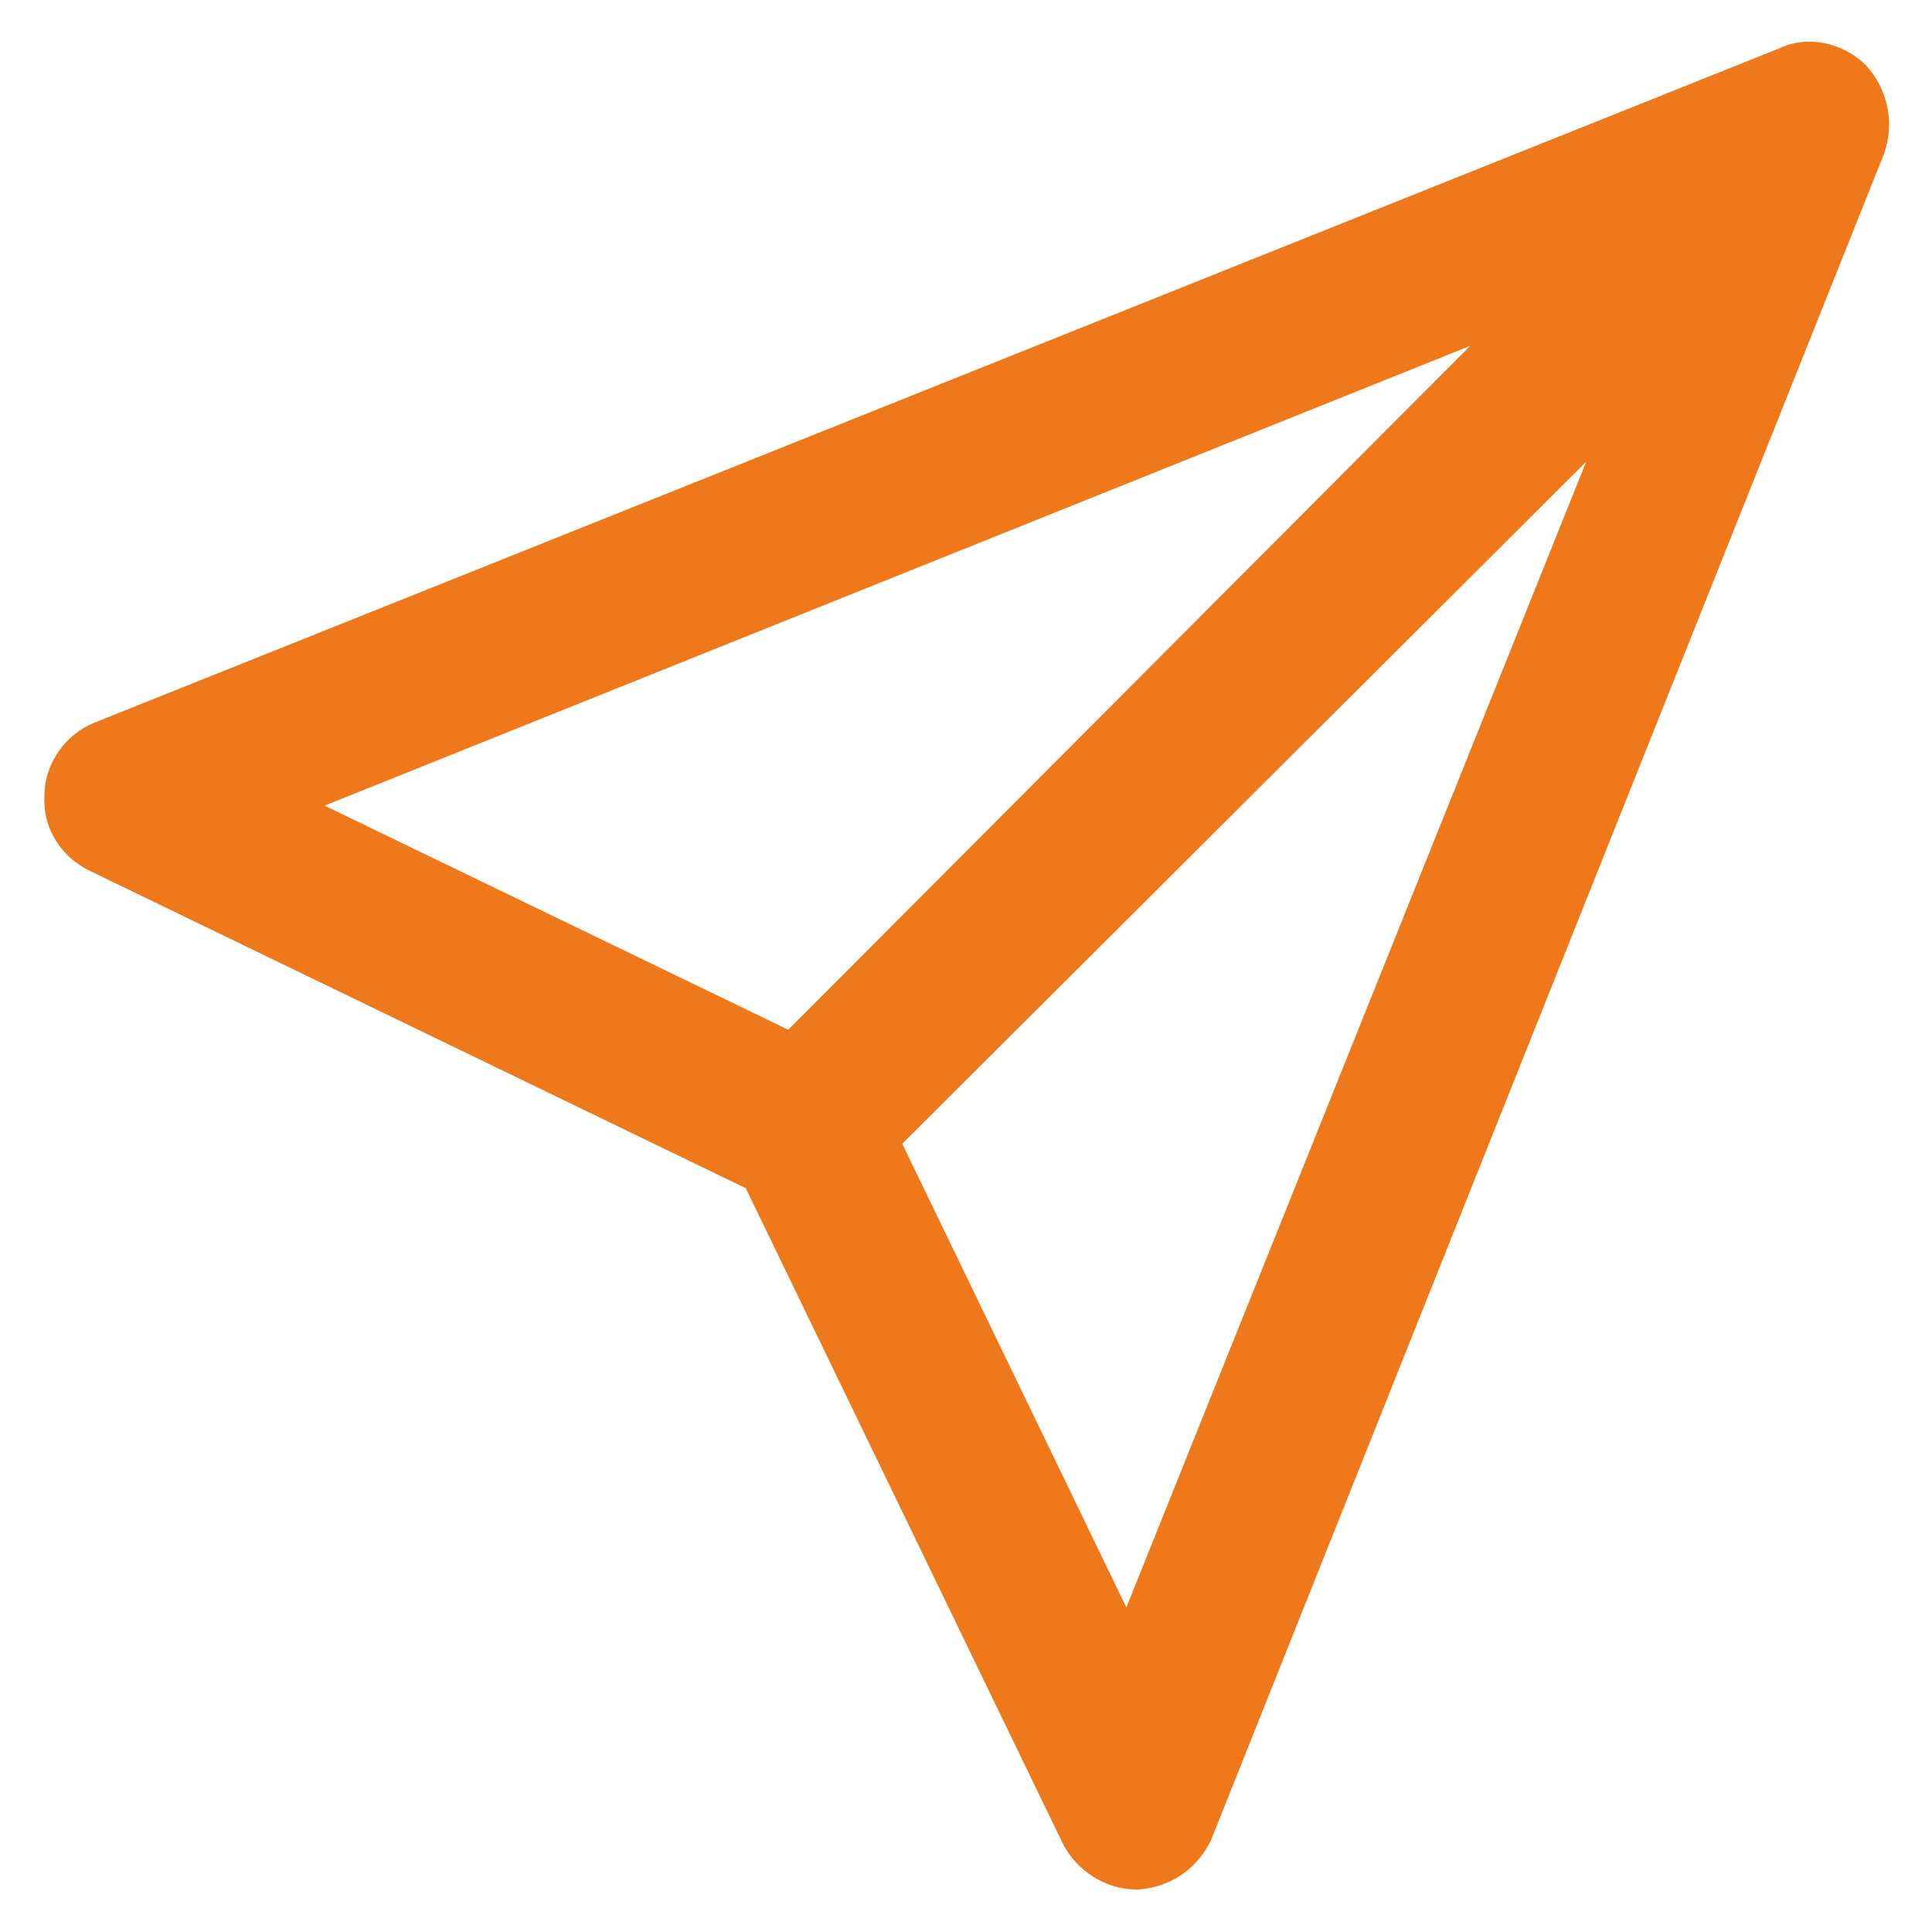 <?xml version="1.0" encoding="utf-8"?>
<!-- Generator: Adobe Illustrator 25.0.0, SVG Export Plug-In . SVG Version: 6.00 Build 0)  -->
<svg version="1.1" id="Laag_1" xmlns="http://www.w3.org/2000/svg" xmlns:xlink="http://www.w3.org/1999/xlink" x="0px" y="0px"
	 viewBox="0 0 100 100" style="enable-background:new 0 0 100 100;" xml:space="preserve">
<style type="text/css">
	.st0{display:none;}
	.st1{display:inline;}
	.st2{fill:#EF781A;}
</style>
<g id="Laag_1_1_" class="st0">
	<g class="st1">
		<g>
			<g>
				<path class="st2" d="M19.2,65.2C10.2,65.2,3,57.9,3,49c0-2.6,0.7-5.3,1.9-7.6c0.5-0.9,1.6-1.3,2.6-0.8s1.3,1.6,0.8,2.6
					C7.3,44.9,6.8,47,6.8,49c0,6.8,5.6,12.4,12.4,12.4S31.6,55.8,31.6,49S26,36.6,19.2,36.6c-1,0-1.9-0.8-1.9-1.9
					c0-1,0.9-1.9,1.9-1.9c8.9,0,16.2,7.3,16.2,16.2S28.1,65.2,19.2,65.2z"/>
			</g>
		</g>
		<g>
			<g>
				<path class="st2" d="M41.5,60.5V37.2c0-0.7,0.6-1.4,1.5-1.4H50c5.7,0,8.5,2.5,8.5,7.5c0,4-1.9,6.3-4.7,7.2l4.7,8.7
					c0.1,0.1,0.2,0.3,0.2,0.6c0,1.7-3.3,3.7-4.5,1.3l-5.1-9.9h-3v9.3C46.1,62.4,41.5,62.4,41.5,60.5L41.5,60.5z M46.1,47.5H50
					c2.5,0,3.8-1.3,3.8-3.8c0-2.5-1.3-3.8-3.8-3.8h-3.9V47.5z"/>
			</g>
			<g>
				<path class="st2" d="M61.8,60.5V37.2c0-1,1.1-1.5,2-1.5h12.7c2,0,1.9,4.1,0,4.1H66.5V47h5.4c1.9,0,2,3.7,0,3.7h-5.4v7.2h10.1
					c1.9,0,2,4.1,0,4.1H63.9C62.9,61.9,61.8,61.4,61.8,60.5L61.8,60.5z"/>
			</g>
			<g>
				<path class="st2" d="M80.2,53.9V44c0-2.8,0.8-4.9,2.3-6.2c1.5-1.3,3.5-2,6-2c4.5,0,8.5,2.3,8.5,6.8c0,1.7-0.6,2.3-2.3,2.3
					c-1.5,0-2.3-0.5-2.3-1.5c-0.2-2.3-1.2-3.5-3.7-3.5c-2.5,0-3.8,1.4-3.8,4.1v10c0,2.7,1.3,4.1,3.8,4.1c2.2,0,3.5-1,3.7-3.8
					c0.1-1,0.8-1.5,2.3-1.5c1.8,0,2.4,0.7,2.4,2.3c0,4.6-3.9,7.1-8.5,7.1c-2.5,0-4.4-0.7-5.9-2C81,58.8,80.2,56.8,80.2,53.9
					L80.2,53.9z"/>
			</g>
		</g>
		<g>
			<g>
				<path class="st2" d="M11.7,38.7c-1.1,0-1.9-0.8-1.9-1.9l0,0c0-1,0.9-1.9,1.9-1.9s1.9,0.8,1.9,1.9C13.6,37.8,12.7,38.7,11.7,38.7
					z"/>
			</g>
		</g>
	</g>
</g>
<g id="Laag_3" class="st0">
	<g class="st1">
		<path class="st2" d="M88.8,3.2H12.2C7.7,3.2,4,6.9,4,11.4v77c0,4.5,3.7,8.2,8.2,8.2h61.7c0.7,0,1.4-0.3,1.9-0.8l20.4-20.6
			c0.5-0.5,0.8-1.2,0.8-1.9V11.4C97,6.8,93.3,3.2,88.8,3.2z M76.6,87.2v-8.5c0-1.5,1.2-2.7,2.7-2.7h8.4L76.6,87.2z M91.5,70.5H79.3
			c-4.5,0-8.2,3.7-8.2,8.2v12.4H12.2c-1.5,0-2.7-1.2-2.7-2.7v-77c0-1.5,1.2-2.7,2.7-2.7h76.6c1.5,0,2.7,1.2,2.7,2.7V70.5z"/>
		<path class="st2" d="M33,64.7H18.4c-1.5,0-2.7,1.2-2.7,2.7V82c0,1.5,1.2,2.7,2.7,2.7H33c1.5,0,2.7-1.2,2.7-2.7V67.4
			C35.7,65.9,34.5,64.7,33,64.7z M30.2,79.2h-9.1v-9.1h9.1C30.2,70.1,30.2,79.2,30.2,79.2z"/>
		<path class="st2" d="M77.2,15.8c-1.1-1.1-2.8-1.1-3.9,0s-1.1,2.8,0,3.9l2.6,2.6H62.2c-1.5,0-2.7,1.2-2.7,2.7v29.4H48.8V38.2
			c0-1.5-1.2-2.7-2.7-2.7H25.7c-1.5,0-2.7,1.2-2.7,2.7v17.5c0,1.5,1.2,2.7,2.7,2.7s2.7-1.2,2.7-2.7V40.9h15v16.2
			c0,1.5,1.2,2.7,2.7,2.7h16c1.5,0,2.7-1.2,2.7-2.7V27.8H76l-2.6,2.6c-1.1,1.1-1.1,2.8,0,3.9c0.5,0.5,1.2,0.8,1.9,0.8
			s1.4-0.3,1.9-0.8l7.3-7.3l0,0c0.2-0.2,0.4-0.5,0.6-0.9c0.4-1,0.2-2.2-0.6-3L77.2,15.8z"/>
		<path class="st2" d="M62.1,72.8l1.8-2.6c0.9-1.2,0.6-2.9-0.7-3.8c-1.2-0.9-2.9-0.6-3.8,0.7l-0.7,1l-0.7-1
			c-0.9-1.2-2.6-1.5-3.8-0.7c-1.2,0.9-1.5,2.6-0.7,3.8l1.8,2.6L53.1,76c-0.9,1.2-0.6,2.9,0.7,3.8c0.5,0.3,1,0.5,1.6,0.5
			c0.9,0,1.7-0.4,2.2-1.2l1.2-1.7l1.2,1.7c0.5,0.8,1.4,1.2,2.2,1.2c0.5,0,1.1-0.2,1.6-0.5c1.2-0.9,1.5-2.6,0.7-3.8L62.1,72.8z"/>
		<path class="st2" d="M30.4,28.8c0.5,0.3,1,0.5,1.6,0.5c0.9,0,1.7-0.4,2.2-1.2l1.2-1.7l1.2,1.7c0.5,0.8,1.4,1.2,2.2,1.2
			c0.5,0,1.1-0.2,1.6-0.5c1.2-0.9,1.5-2.6,0.7-3.8l-2.3-3.3l1.8-2.6c0.9-1.2,0.6-2.9-0.7-3.8c-1.2-0.9-2.9-0.6-3.8,0.7l-0.7,1
			l-0.7-1c-0.9-1.2-2.6-1.5-3.8-0.7c-1.2,0.9-1.5,2.6-0.7,3.8l1.8,2.6l-2.3,3.3C28.9,26.2,29.2,27.9,30.4,28.8z"/>
	</g>
</g>
<g id="Laag_4" class="st0">
	<g class="st1">
		<path class="st2" d="M50,21.5c1,0,1.8-0.8,1.8-1.8v-9.4c0-1-0.8-1.8-1.8-1.8s-1.8,0.8-1.8,1.8v9.4C48.2,20.7,49,21.5,50,21.5z"/>
		<path class="st2" d="M36.2,24.5c0.3,0.5,1,0.9,1.6,0.9c0.3,0,0.7-0.1,1-0.3c0.9-0.5,1.1-1.7,0.6-2.5l-4.9-7.8
			c-0.5-0.9-1.7-1.1-2.5-0.6s-1.1,1.7-0.6,2.5L36.2,24.5z"/>
		<path class="st2" d="M61.3,25.1c0.3,0.2,0.6,0.3,1,0.3c0.6,0,1.2-0.3,1.6-0.9l4.9-7.8c0.5-0.9,0.3-2-0.6-2.5
			c-0.9-0.5-2-0.3-2.5,0.6l-4.9,7.8C60.2,23.4,60.4,24.5,61.3,25.1z"/>
		<path class="st2" d="M96.5,51.7l-3.2-5.6c-0.5-0.9-1.6-1.2-2.5-0.7c-0.9,0.5-1.2,1.6-0.7,2.5l3.2,5.6c0.2,0.3,0.1,0.6,0.1,0.7
			c0,0.1-0.1,0.4-0.4,0.5L88,57.5c-0.4,0.2-1,0.1-1.2-0.3L85.5,55c0,0,0,0,0,0L72.6,32c-0.2-0.3-0.1-0.5-0.1-0.7
			c0-0.1,0.1-0.4,0.4-0.5l4.9-2.7c0.4-0.2,1-0.1,1.2,0.3l2.9,5.1c0.5,0.9,1.6,1.2,2.5,0.7c0.9-0.5,1.2-1.6,0.7-2.5l-2.9-5.1
			c-1.2-2.2-4-3-6.2-1.7l-4.9,2.7c-1.1,0.6-1.8,1.6-2.2,2.7c-0.3,1.1-0.2,2.3,0.3,3.3l-2.7,0.8c-1.2,0.3-1.9,0.5-2.2,0.5l0,0
			c-0.3,0-0.6-0.1-1.4-0.4c-0.4-0.1-0.8-0.3-1.4-0.5l-4.8-1.7c-2.7-0.9-3.9-0.9-5.6-0.7l-8.2,0.7c-3.7,0.3-6.1,1.2-7.4,2.6l-4.7-1.3
			c0.5-1,0.6-2.2,0.3-3.3c-0.3-1.2-1.1-2.1-2.2-2.7l-4.9-2.7c-2.2-1.2-5-0.4-6.2,1.7L3.5,51.7c-0.6,1.1-0.8,2.3-0.4,3.5
			c0.3,1.2,1.1,2.2,2.2,2.8l4.9,2.7c0.7,0.4,1.5,0.6,2.2,0.6c1.6,0,3.2-0.8,4-2.3l0.5-0.9c1.4,0.6,2.6,1.5,3.4,2.6
			c-0.8,0.9-1.3,2.1-1.4,3.3c-0.2,1.7,0.3,3.3,1.3,4.6c1,1.3,2.5,2.1,4.1,2.3c-0.2,1.6,0.3,3.2,1.3,4.5c1.1,1.3,2.5,2.1,4.1,2.3
			c-0.2,1.6,0.3,3.2,1.3,4.5c1,1.3,2.5,2.1,4.1,2.3c-0.2,1.6,0.3,3.2,1.3,4.5c1.2,1.5,3,2.3,4.8,2.3c1.4,0,2.7-0.4,3.9-1.3l3.8-3.1
			c0.3-0.2,0.6-0.5,0.8-0.8l2.2,1.8c1.1,0.9,2.5,1.3,3.8,1.3c1.8,0,3.6-0.8,4.8-2.3c0.6-0.8,1-1.7,1.2-2.7c0.6,0.2,1.3,0.3,2,0.3
			c0.2,0,0.5,0,0.7,0c1.7-0.2,3.1-1,4.1-2.3c1-1.3,1.5-2.9,1.3-4.5c1.6-0.2,3.1-0.9,4.1-2.3s1.5-2.9,1.3-4.5c1.6-0.2,3.1-1,4.1-2.3
			c1-1.3,1.5-2.9,1.3-4.5c-0.1-1.2-0.6-2.4-1.4-3.3c0.8-1.1,2-2,3.4-2.6l0.5,0.9c0.8,1.5,2.4,2.3,4,2.3c0.8,0,1.5-0.2,2.2-0.6
			l4.9-2.7c1.1-0.6,1.8-1.6,2.2-2.7C97.2,54,97.1,52.8,96.5,51.7L96.5,51.7z M13.2,57.2c-0.2,0.4-0.8,0.6-1.2,0.3L7,54.8
			c-0.3-0.2-0.4-0.4-0.4-0.5c0-0.1-0.1-0.4,0.1-0.7l14.2-25.1c0.2-0.3,0.5-0.5,0.8-0.5c0.1,0,0.3,0,0.5,0.1l4.9,2.7l0,0
			c0.3,0.1,0.4,0.4,0.4,0.5c0,0.1,0.1,0.4-0.1,0.7L13.2,57.2z M26.6,66.6c-0.5,0.4-1.2,0.6-1.8,0.5s-1.3-0.4-1.7-0.9
			c-0.4-0.5-0.6-1.2-0.5-1.8s0.4-1.3,0.9-1.7l6.9-5.5c1.1-0.9,2.7-0.7,3.5,0.4c0.4,0.5,0.6,1.2,0.5,1.8c-0.1,0.7-0.4,1.3-0.9,1.7
			c0,0,0,0,0,0L26.6,66.6C26.6,66.6,26.6,66.6,26.6,66.6z M28.5,73c-0.4-0.5-0.6-1.2-0.5-1.8s0.4-1.3,0.9-1.7l0,0l0,0l0,0l9.9-7.9
			c1.1-0.9,2.7-0.7,3.5,0.4c0.4,0.5,0.6,1.2,0.5,1.8s-0.4,1.3-0.9,1.7l-9.9,7.9C31,74.3,29.4,74.1,28.5,73L28.5,73z M35.7,80.7
			c-0.7-0.1-1.3-0.4-1.7-0.9s-0.6-1.2-0.5-1.8s0.4-1.3,0.9-1.7l0,0l6.9-5.5c0,0,0,0,0,0c1.1-0.9,2.7-0.7,3.5,0.4
			c0.4,0.5,0.6,1.2,0.5,1.8c-0.1,0.7-0.4,1.3-0.9,1.7l-6.9,5.5C37,80.6,36.3,80.8,35.7,80.7L35.7,80.7z M47.7,82.2
			c-0.1,0.7-0.4,1.3-0.9,1.7L42.9,87c-1.1,0.9-2.7,0.7-3.5-0.4c-0.4-0.5-0.6-1.2-0.5-1.8s0.4-1.3,0.9-1.7l0,0l3.8-3.1c0,0,0,0,0,0
			c1.1-0.9,2.7-0.7,3.5,0.4C47.6,80.9,47.8,81.5,47.7,82.2z M76.9,66.2c-0.4,0.5-1,0.8-1.7,0.9s-1.3-0.1-1.8-0.5l0,0l0,0l-4.9-3.9
			c-0.8-0.6-1.9-0.5-2.6,0.3c-0.6,0.8-0.5,1.9,0.3,2.6l4.9,3.9c1.1,0.9,1.3,2.4,0.4,3.5c-0.9,1.1-2.4,1.3-3.5,0.4l-5.3-4.3
			c-0.8-0.6-2-0.5-2.6,0.3c-0.6,0.8-0.5,1.9,0.3,2.6l5.3,4.3c0.5,0.4,0.8,1,0.9,1.7s-0.1,1.3-0.5,1.8c-0.4,0.5-1,0.8-1.7,0.9
			c-0.7,0.1-1.3-0.1-1.8-0.5L59.9,78l0,0l-2.2-1.8l-0.4-0.3c-0.8-0.6-2-0.5-2.6,0.3c-0.1,0.1-0.2,0.2-0.2,0.3
			c-0.3,0.5-0.3,1.1,0,1.6c0.1,0.2,0.3,0.4,0.5,0.6l2.7,2.1c1.1,0.9,1.2,2.4,0.4,3.5c-0.9,1.1-2.5,1.3-3.5,0.4l-3-2.4
			c0.1-1.6-0.3-3.1-1.3-4.3c-0.6-0.8-1.4-1.3-2.2-1.7c0.6-0.8,1-1.8,1.1-2.9c0.2-1.7-0.3-3.3-1.3-4.6c-0.6-0.8-1.4-1.3-2.2-1.7
			c0.6-0.8,1-1.8,1.1-2.9c0.2-1.6-0.3-3.3-1.3-4.5c-1.8-2.2-4.8-2.9-7.2-1.8c-0.2-0.9-0.6-1.8-1.2-2.5c-2.1-2.7-6-3.1-8.7-1
			l-4.9,3.9c-1.1-1.4-2.6-2.6-4.4-3.4l10.1-17.9l5.4,1.6c0,0.3,0.1,0.6,0.2,0.9c1.3,5.4,6.2,7.9,12.9,6.5c5.6-1.1,7.9,0.5,12.5,3.9
			c0.5,0.3,1,0.7,1.5,1.1c3.3,2.4,6.8,5.2,9.2,7l6,4.8c0.5,0.4,0.8,1,0.9,1.7C77.5,65.1,77.3,65.7,76.9,66.2L76.9,66.2z M76.8,58.3
			l-4-3.2c-2.4-1.9-6-4.7-9.3-7.2c-0.5-0.4-1-0.7-1.5-1.1c-4.8-3.5-8.2-6-15.4-4.5c-2.2,0.4-7.4,1-8.6-3.8c-0.2-0.7,0-0.9,0.1-1
			c0.2-0.3,1.2-1.2,5.1-1.5l8.2-0.7c1.3-0.1,2-0.2,4,0.5l4.8,1.7c0.5,0.2,1,0.3,1.3,0.5c2.3,0.9,2.9,0.9,6,0l3.6-1l10.1,17.9
			C79.4,55.7,77.9,56.8,76.8,58.3z"/>
		<path class="st2" d="M87.6,41.6c1,0,1.8-0.8,1.8-1.8c0-1-0.8-1.8-1.8-1.8s-1.8,0.8-1.8,1.8v0C85.8,40.8,86.6,41.6,87.6,41.6z"/>
	</g>
</g>
<g id="Laag_5" class="st0">
	<g class="st1">
		<g>
			<path class="st2" d="M82.2,24.4C74.7,17,65.1,12.6,54.7,11.9v-4h4.1c1.5,0,2.8-1.2,2.8-2.8s-1.2-2.8-2.8-2.8H45
				c-1.5,0-2.8,1.2-2.8,2.8s1.2,2.8,2.8,2.8h4.1v4c-7.1,0.5-13.9,2.6-19.9,6.4l-2.6-2.7c-1.3-1.3-3-2-4.8-2s-3.5,0.7-4.8,2l-4,4
				c-2.7,2.7-2.7,7,0,9.6l2.7,2.7C11.3,38.8,9,46.6,9,54.7C9,66.2,13.5,77,21.6,85.1c8.1,8.1,18.8,12.6,30.3,12.6
				s22.2-4.5,30.3-12.6c8.1-8.1,12.5-18.9,12.5-30.3S90.2,32.5,82.2,24.4z M16.8,23.7l4-4c0.3-0.3,0.7-0.4,0.9-0.4
				c0.2,0,0.6,0,0.9,0.4l2,2c-1,0.9-2.1,1.8-3,2.8c-1,1-1.9,2-2.8,3l-2-2C16.3,24.9,16.3,24.1,16.8,23.7z M51.9,92.1
				c-20.5,0-37.2-16.7-37.2-37.3s16.7-37.3,37.2-37.3s37.2,16.8,37.2,37.3S72.4,92.1,51.9,92.1z"/>
		</g>
	</g>
	<g class="st1">
		<g>
			<path class="st2" d="M51.9,22.7c-17.7,0-32,14.4-32,32.1s14.4,32.1,32,32.1s32-14.4,32-32.1S69.5,22.7,51.9,22.7z M54.7,81.1
				v-3.3c0-1.5-1.2-2.8-2.8-2.8s-2.8,1.2-2.8,2.8v3.3c-12.4-1.3-22.2-11.2-23.5-23.6h3.2c1.5,0,2.8-1.2,2.8-2.8S30.3,52,28.8,52
				h-3.2c1.3-12.4,11.2-22.3,23.5-23.6v3.3c0,1.5,1.2,2.8,2.8,2.8s2.8-1.2,2.8-2.8v-3.3C67,29.7,76.9,39.6,78.2,52h-3.2
				c-1.5,0-2.8,1.2-2.8,2.8s1.2,2.8,2.8,2.8h3.2C76.9,69.9,67,79.8,54.7,81.1z"/>
		</g>
	</g>
	<g class="st1">
		<g>
			<path class="st2" d="M58.8,53.2h-3.9V41.9c0-1.5-1.2-2.8-2.8-2.8s-2.8,1.2-2.8,2.8v14.1c0,1.5,1.2,2.8,2.8,2.8h6.7
				c1.5,0,2.8-1.2,2.8-2.8S60.3,53.2,58.8,53.2z"/>
		</g>
	</g>
</g>
<g id="Laag_6" class="st0">
	<g class="st1">
		<g>
			<path class="st2" d="M65.1,53.4c-1.3-0.7-2.6-1.2-4-1.4c1.6-4.2,0.7-9.2-2.7-12.6l-3.9,3.9c2.5,2.5,2.5,6.5,0,9
				c-2.5,2.5-6.5,2.5-9,0c-2.5-2.5-2.5-6.5,0-9l-3.9-3.9c-3.4,3.4-4.3,8.3-2.7,12.6c-1.4,0.2-2.7,0.7-4,1.4
				c-2.7,1.6-4.7,4.1-5.5,7.2l5.3,1.4c0.7-3.1,4.3-5.5,7.8-4.5c3.2,0.9,5.5,4.2,4.5,7.8c-0.9,3.4-4.4,5.4-7.8,4.5l-1.4,5.3
				c1,0.3,2,0.4,3.1,0.4c3.6,0,6.9-1.6,9.2-4.3c2.2,2.7,5.6,4.3,9.2,4.3c1,0,2-0.1,3.1-0.4l-1.4-5.3c-3.4,0.9-6.9-1.1-7.8-4.5
				c-0.9-3.4,1.2-6.8,4.5-7.8c3.9-1.1,7.1,1.7,7.8,4.5l5.3-1.4C69.8,57.6,67.8,55,65.1,53.4z"/>
		</g>
	</g>
	<g class="st1">
		<g>
			<path class="st2" d="M95.2,75.4L59.5,13.6c-2-3.4-5.5-5.5-9.5-5.5c-4,0-7.5,2.1-9.5,5.5L4.8,75.4c-2,3.4-2,7.6,0,11
				c2,3.4,5.5,5.5,9.5,5.5h71.4c4,0,7.5-2.1,9.5-5.5C97.2,83,97.2,78.9,95.2,75.4z M90.5,83.7c-1,1.7-2.8,2.8-4.8,2.8H14.3
				c-2,0-3.8-1-4.8-2.8s-1-3.8,0-5.5l35.7-61.9c1-1.7,2.8-2.8,4.8-2.8c2,0,3.8,1,4.8,2.8l35.7,61.9C91.5,79.9,91.5,82,90.5,83.7z"/>
		</g>
	</g>
</g>
<g id="Laag_7" class="st0">
	<g class="st1">
		<g>
			<path class="st2" d="M88.6,8.4H11.4c-4.5,0-8.2,3.7-8.2,8.2v54.9c0,4.5,3.7,8.2,8.2,8.2h8.4v13.7c0,1.1,0.7,2.1,1.7,2.5
				c1,0.4,2.2,0.2,3-0.6l15.7-15.7h48.4c4.5,0,8.2-3.7,8.2-8.2V16.6C96.8,12.1,93.1,8.4,88.6,8.4z M91.3,71.5c0,1.5-1.2,2.7-2.7,2.7
				H39c-0.7,0-1.4,0.3-1.9,0.8L25.3,86.8V77c0-1.5-1.2-2.7-2.7-2.7H11.4c-1.5,0-2.7-1.2-2.7-2.7V16.6c0-1.5,1.2-2.7,2.7-2.7h77.2
				c1.5,0,2.7,1.2,2.7,2.7C91.3,16.6,91.3,71.5,91.3,71.5z"/>
		</g>
	</g>
	<g class="st1">
		<g>
			<path class="st2" d="M50,19.4c-13.6,0-24.7,11.1-24.7,24.7S36.4,68.8,50,68.8s24.7-11.1,24.7-24.7S63.6,19.4,50,19.4z M50,63.3
				c-10.6,0-19.2-8.6-19.2-19.2S39.4,24.9,50,24.9s19.2,8.6,19.2,19.2S60.6,63.3,50,63.3z"/>
		</g>
	</g>
	<g class="st1">
		<g>
			<path class="st2" d="M59.7,50.4c-2.6-2.6-6-4-9.7-4s-7.1,1.4-9.7,4c-1.1,1.1-1.1,2.8,0,3.9s2.8,1.1,3.9,0
				c1.5-1.5,3.6-2.4,5.8-2.4s4.3,0.8,5.8,2.4c1.1,1.1,2.8,1.1,3.9,0C60.8,53.2,60.8,51.4,59.7,50.4z"/>
		</g>
	</g>
	<g class="st1">
		<g>
			<circle class="st2" cx="41.8" cy="38.6" r="2.7"/>
		</g>
	</g>
	<g class="st1">
		<g>
			<circle class="st2" cx="58.2" cy="38.6" r="2.7"/>
		</g>
	</g>
</g>
<g id="Laag_8" class="st0">
	<g class="st1">
		<path class="st2" d="M86.1,2h-63C15.5,2,9.4,8.2,9.4,15.9v49.2l-5.3,5.2c-0.4,0.4-0.8,1.1-0.8,2v10.9c0,3.6,1.4,7,3.9,9.5
			c2.4,2.4,5.7,3.8,9.1,3.8h0l52.9-0.1l0,0c5.9,0,10.6-4.9,10.6-10.8V30h15.2c1.5,0,2.8-1.2,2.8-2.8V14C97.8,7.4,92.6,2,86.1,2
			L86.1,2z M16.3,90.9L16.3,90.9c-1.9,0-3.8-0.8-5.2-2.2c-1.5-1.5-2.3-3.4-2.3-5.6v-9.7l4.2-4.2l5,4.9c1,1,2.8,1.1,3.9,0l4.9-4.9
			l5,4.9c1,1,2.8,1.1,3.9,0l5-4.9l5,4.9c1,1,2.8,1.1,3.9,0l5-4.9l4.1,4.1v12.1c0,1.9,0.5,3.7,1.4,5.3L16.3,90.9z M74.3,85.6
			c0,2.9-2.3,5.3-5.1,5.3s-5.1-2.4-5.1-5.3V72.3c0-0.6-0.2-1.4-0.8-2l-6.9-6.9c-1.1-1.1-2.8-1.1-3.9,0l-5,4.9l-5-4.9
			c-1.1-1.1-2.8-1.1-3.9,0l-5,4.9l-5-4.9c-1.1-1.1-2.8-1.1-3.9,0L20,68.4L15,63.5c0,0,0,0-0.1,0V15.9c0-4.6,3.6-8.4,8.1-8.4h53.1
			c-1.2,1.9-1.9,4.1-1.9,6.5L74.3,85.6z M92.3,24.5H79.8V14c0-3.6,2.8-6.5,6.2-6.5s6.2,2.9,6.2,6.5V24.5z"/>
		<path class="st2" d="M50.1,28.6c1.5,0,2.8-1.2,2.8-2.8S51.7,23,50.1,23c-7.9,0-14.5,5.8-15.8,13.3h-2.2c-1.5,0-2.8,1.2-2.8,2.8
			s1.2,2.8,2.8,2.8h2.2c1.3,7.5,7.9,13.3,15.8,13.3c1.5,0,2.8-1.2,2.8-2.8s-1.2-2.8-2.8-2.8c-4.8,0-9-3.3-10.2-7.8h10.2
			c1.5,0,2.8-1.2,2.8-2.8s-1.2-2.8-2.8-2.8H40C41.2,31.9,45.3,28.6,50.1,28.6L50.1,28.6z"/>
	</g>
</g>
<g id="Laag_9" class="st0">
	<g class="st1">
		<g>
			<path class="st2" d="M84.5,14h-2.8v-2.8c0-4.7-3.8-8.5-8.5-8.5H16.8c-4.7,0-8.5,3.8-8.5,8.5v68.1c0,4.7,3.8,8.5,8.5,8.5h2.8v2.8
				c0,4.7,3.8,8.5,8.5,8.5h56.4c4.7,0,8.5-3.8,8.5-8.5V22.5C92.9,17.8,89.2,14,84.5,14z M22.1,24.5c-1.6,1.6-2.5,3.7-2.5,6v51.6
				h-2.8c-1.6,0-2.8-1.3-2.8-2.8V11.2c0-1.6,1.3-2.8,2.8-2.8h56.4c1.6,0,2.8,1.3,2.8,2.8V14h-40c-2.3,0-4.4,0.9-6,2.5L22.1,24.5z
				 M36.5,19.7v11.3H25.3v-0.5c0-0.8,0.3-1.5,0.8-2l8-8c0.5-0.5,1.2-0.8,2-0.8H36.5z M87.3,90.5c0,1.6-1.3,2.8-2.8,2.8H28.1
				c-1.6,0-2.8-1.3-2.8-2.8v-54h14.1c1.6,0,2.8-1.3,2.8-2.8V19.7h42.3c1.6,0,2.8,1.3,2.8,2.8C87.3,22.5,87.3,90.5,87.3,90.5z"/>
		</g>
	</g>
	<g class="st1">
		<g>
			<path class="st2" d="M78.8,42.6H33.7c-1.6,0-2.8,1.3-2.8,2.8s1.3,2.8,2.8,2.8h45.1c1.6,0,2.8-1.3,2.8-2.8S80.4,42.6,78.8,42.6z"
				/>
		</g>
	</g>
	<g class="st1">
		<g>
			<path class="st2" d="M78.8,53.9H33.7c-1.6,0-2.8,1.3-2.8,2.8s1.3,2.8,2.8,2.8h45.1c1.6,0,2.8-1.3,2.8-2.8
				C81.7,55.1,80.4,53.9,78.8,53.9z"/>
		</g>
	</g>
	<g class="st1">
		<g>
			<path class="st2" d="M78.8,65.2H33.7c-1.6,0-2.8,1.3-2.8,2.8s1.3,2.8,2.8,2.8h45.1c1.6,0,2.8-1.3,2.8-2.8S80.4,65.2,78.8,65.2z"
				/>
		</g>
	</g>
	<g class="st1">
		<g>
			<path class="st2" d="M78.8,76.4H33.7c-1.6,0-2.8,1.3-2.8,2.8s1.3,2.8,2.8,2.8h45.1c1.6,0,2.8-1.3,2.8-2.8
				C81.7,77.7,80.4,76.4,78.8,76.4z"/>
		</g>
	</g>
</g>
<path class="st2" d="M96.6,3.4c-1.2-1.2-3-1.6-4.5-0.9L4.9,37.4c-1.5,0.6-2.6,2.1-2.6,3.8c-0.1,1.7,0.9,3.2,2.4,3.9l33.9,16.4
	l16.4,33.9c0.7,1.4,2.2,2.4,3.8,2.4l0.1,0c1.7-0.1,3.1-1.1,3.8-2.6L97.5,8C98.1,6.4,97.7,4.6,96.6,3.4z M76.1,17.9L40.8,53.3
	l-24-11.6L76.1,17.9z M82.1,23.9L58.3,83.2l-11.6-24L82.1,23.9z"/>
</svg>
